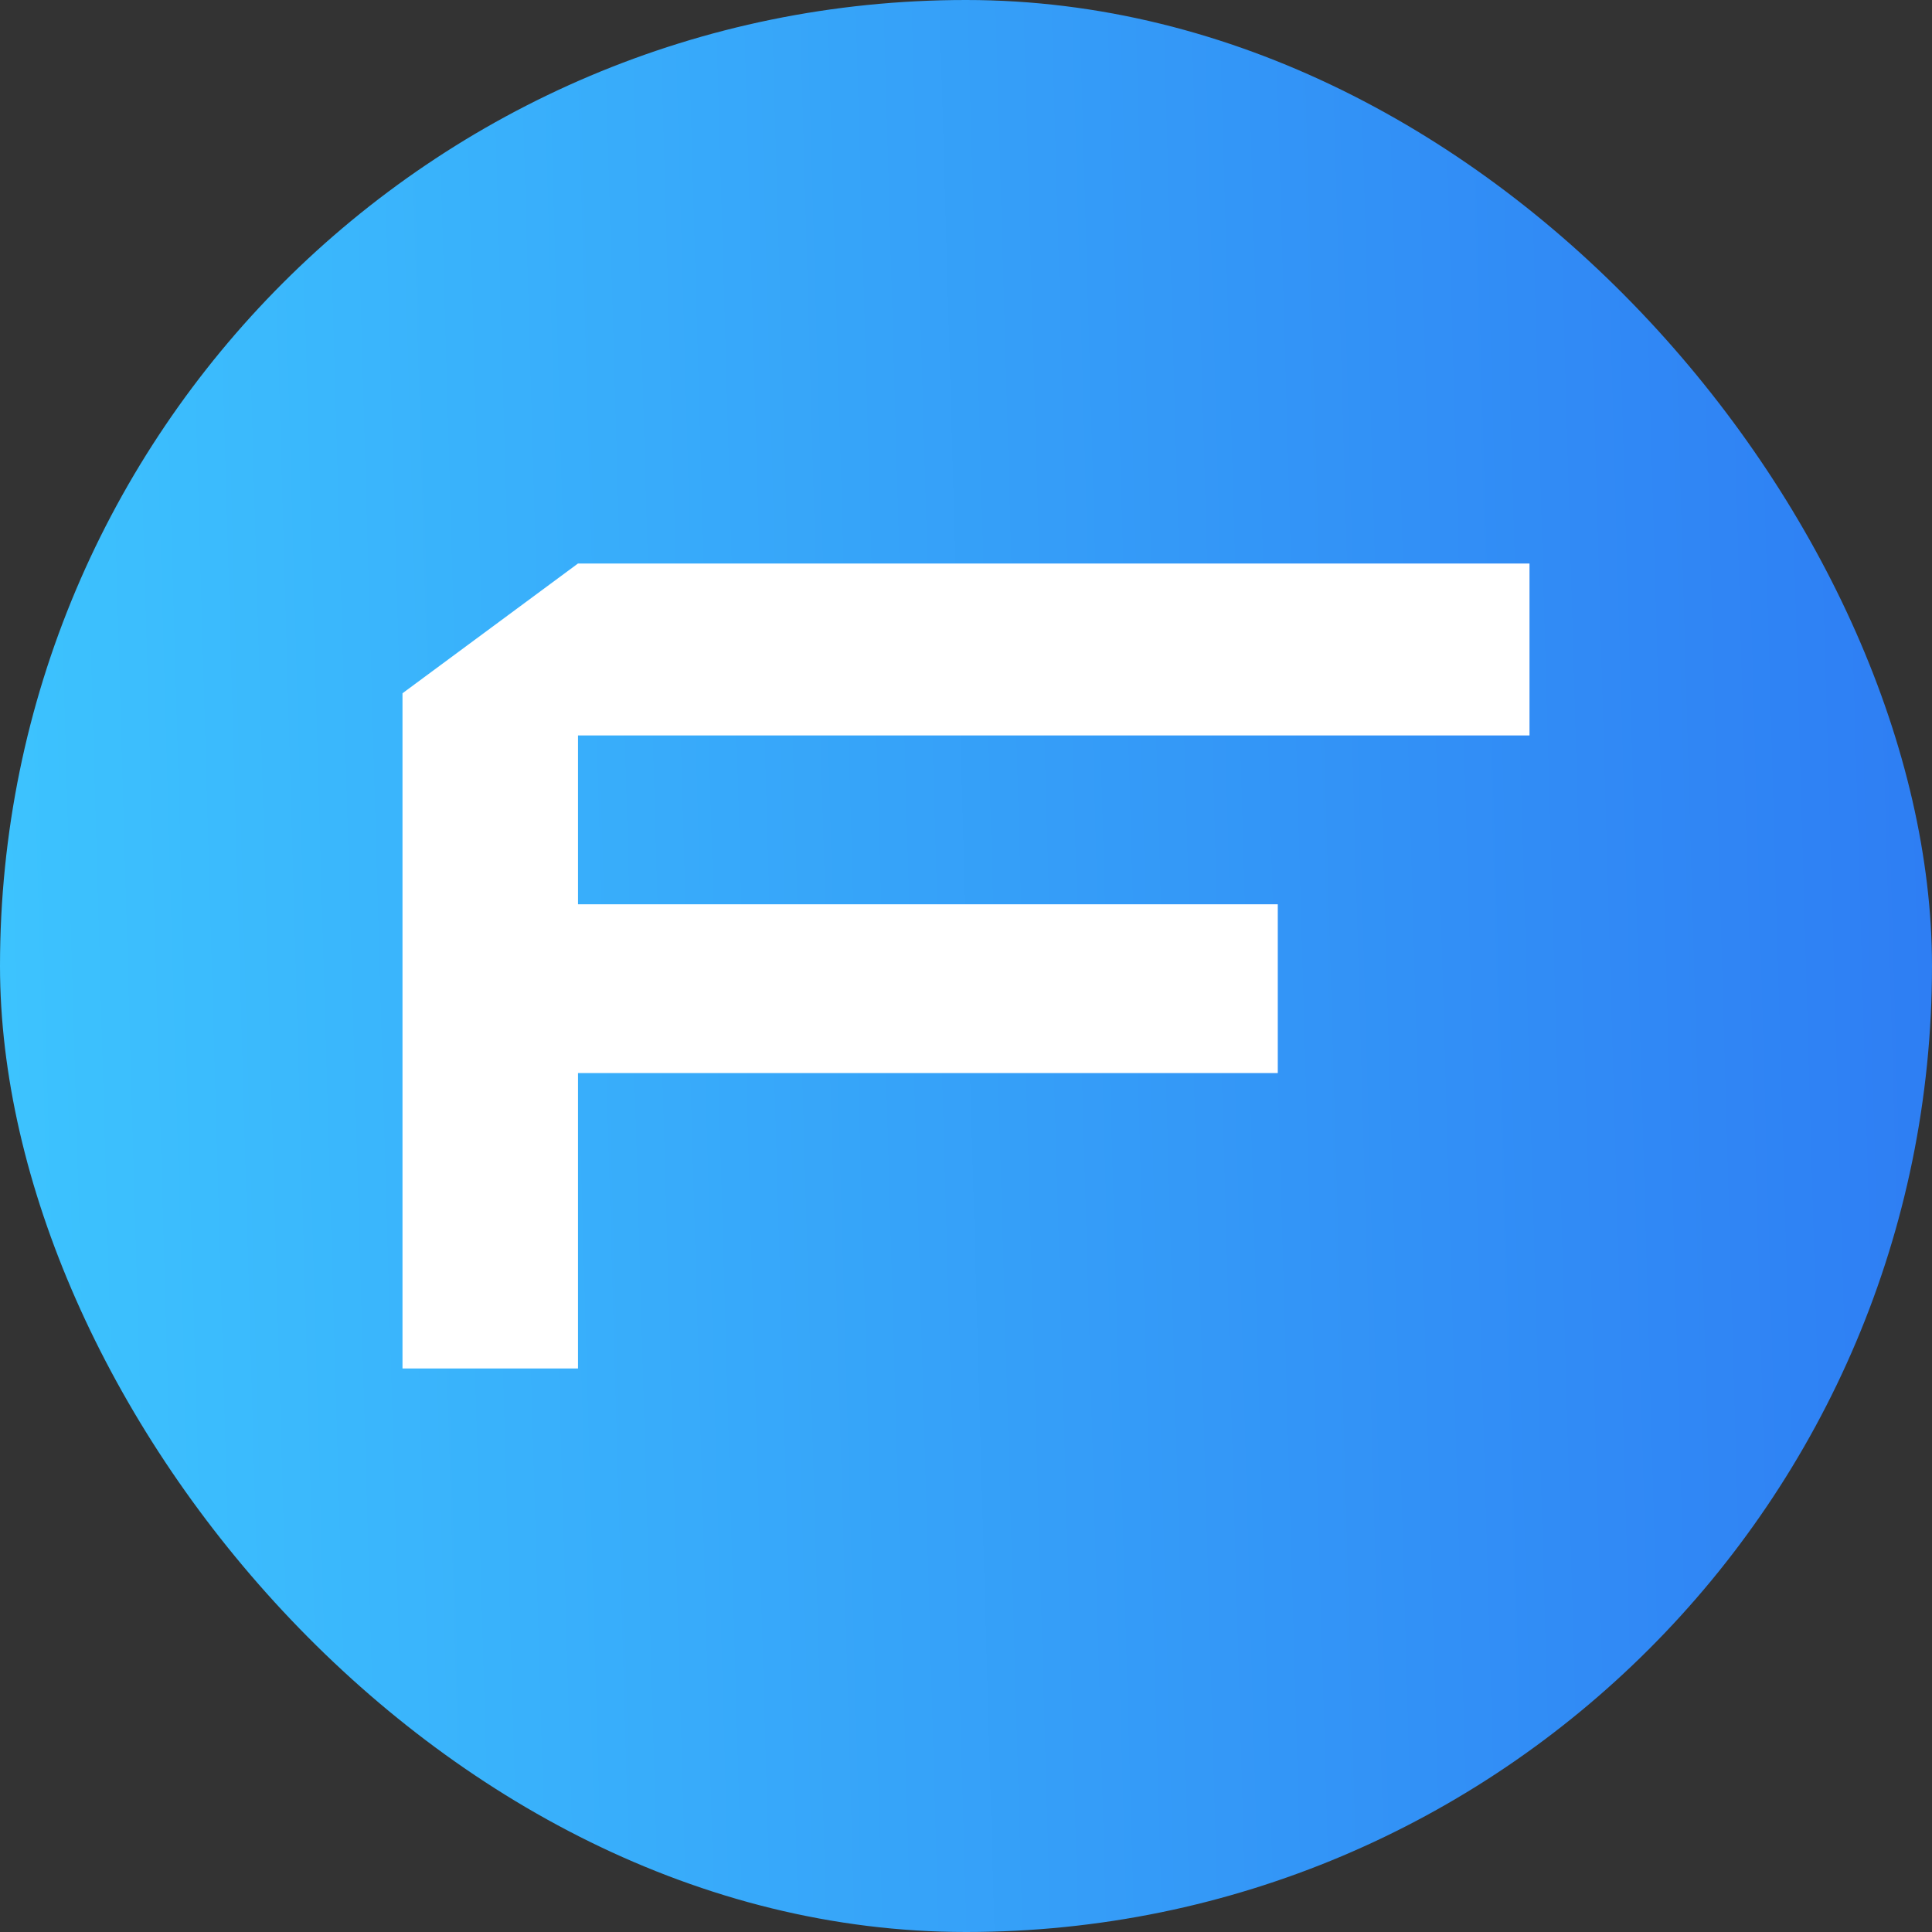 <svg xmlns="http://www.w3.org/2000/svg" width="24" height="24" fill="none"><rect width="100%" height="100%" fill="#333333" stroke="none"/><rect width="24" height="24" fill="url(#author-avatar-a)" rx="12"/><path fill="#fff" d="M5 17V8.612L7.18 7H19v2.136H7.18v2.097h8.693v2.097H7.18V17H5Z"/><defs><linearGradient id="author-avatar-a" x1="24" x2="-.642" y1="0" y2=".702" gradientUnits="userSpaceOnUse"><stop stop-color="#2E7DF3"/><stop offset="1" stop-color="#3DC4FE"/></linearGradient></defs></svg>